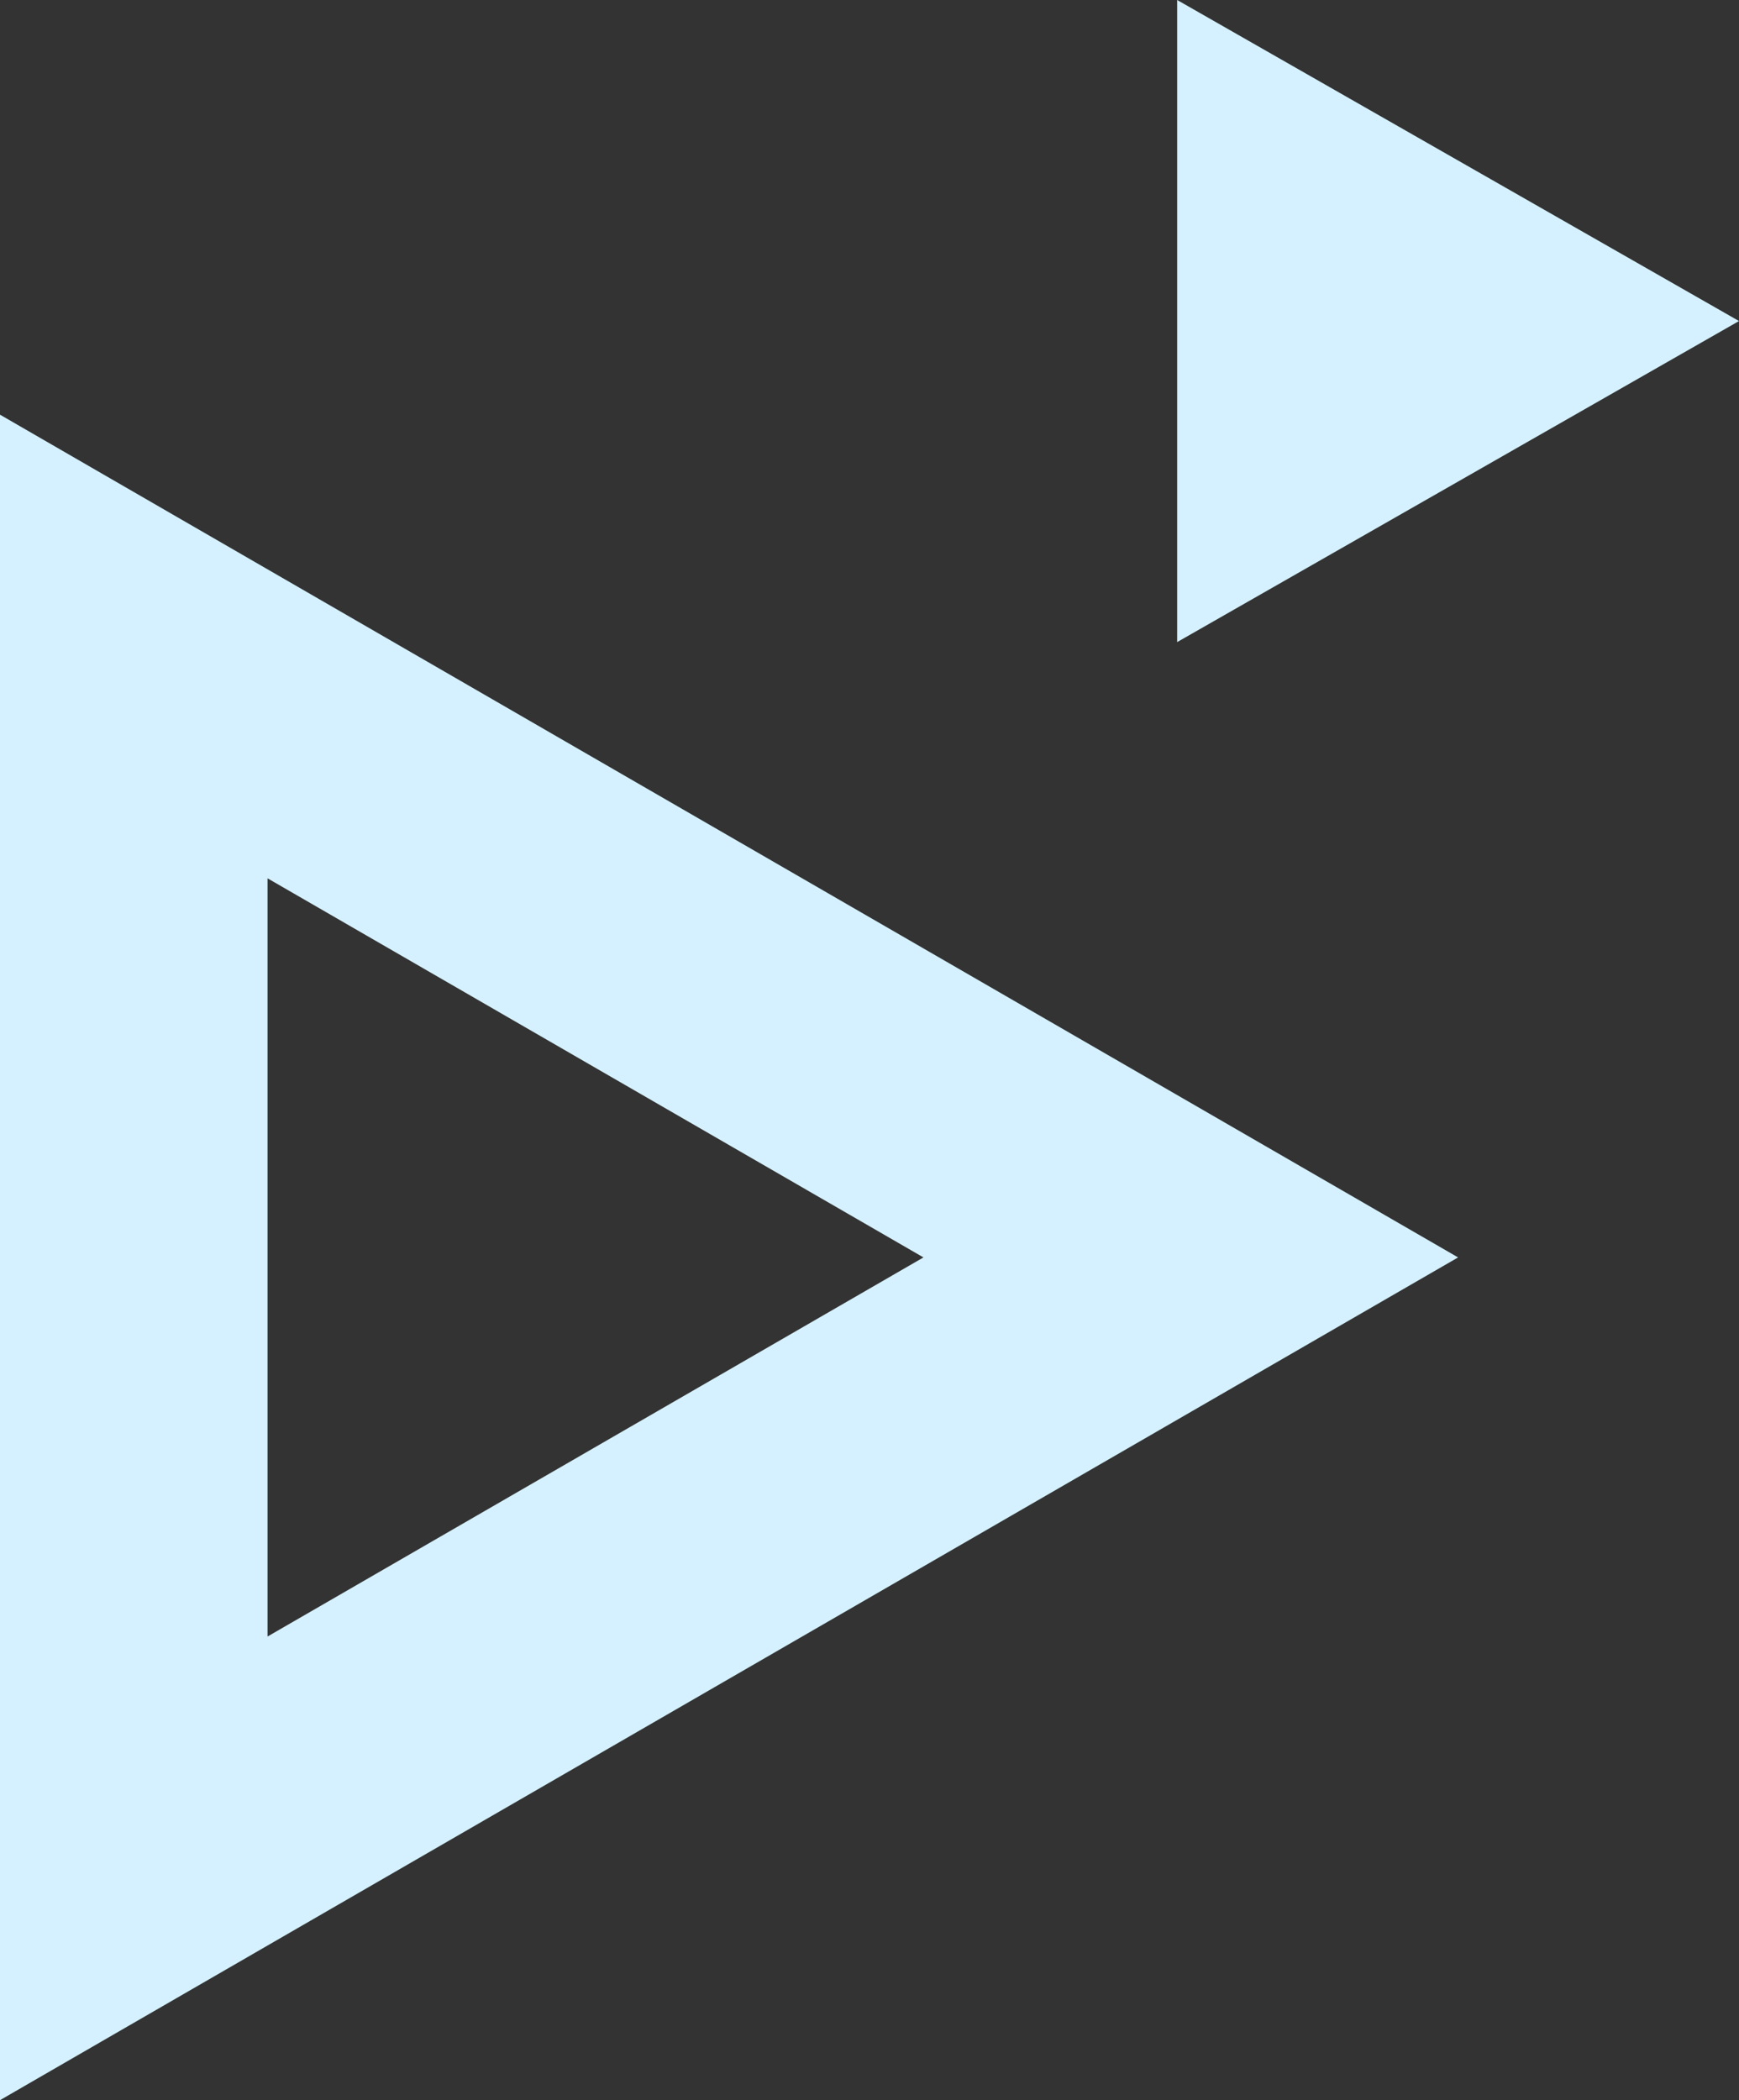 <svg xmlns="http://www.w3.org/2000/svg" width="130" height="157" viewBox="0 0 130 157">
  <rect x="0" y="0" width="130" height="157" fill="#333333" stroke="none"/>
  <g id="Group_34" data-name="Group 34" transform="translate(-1710.5 -841.5)">
    <g id="Polygon_1" data-name="Polygon 1" transform="translate(1819.5 872.5) rotate(90)" fill="none">
      <path d="M63,0l63,109H0Z" stroke="none"/>
      <path d="M 63 39.967 L 34.66 89 L 91.34 89 L 63 39.967 M 63 0 L 126 109 L -7.62939453125e-06 109 L 63 0 Z" stroke="none" fill="#d5f1ff"/>
    </g>
    <g id="Polygon_2" data-name="Polygon 2" transform="translate(1840.5 841.5) rotate(90)" fill="none">
      <path d="M24,0,48,42H0Z" stroke="none"/>
      <path d="M 24 0 L 48 42 L 0 42 L 24 0 Z" stroke="none" fill="#d5f1ff"/>
    </g>
  </g>
</svg>
